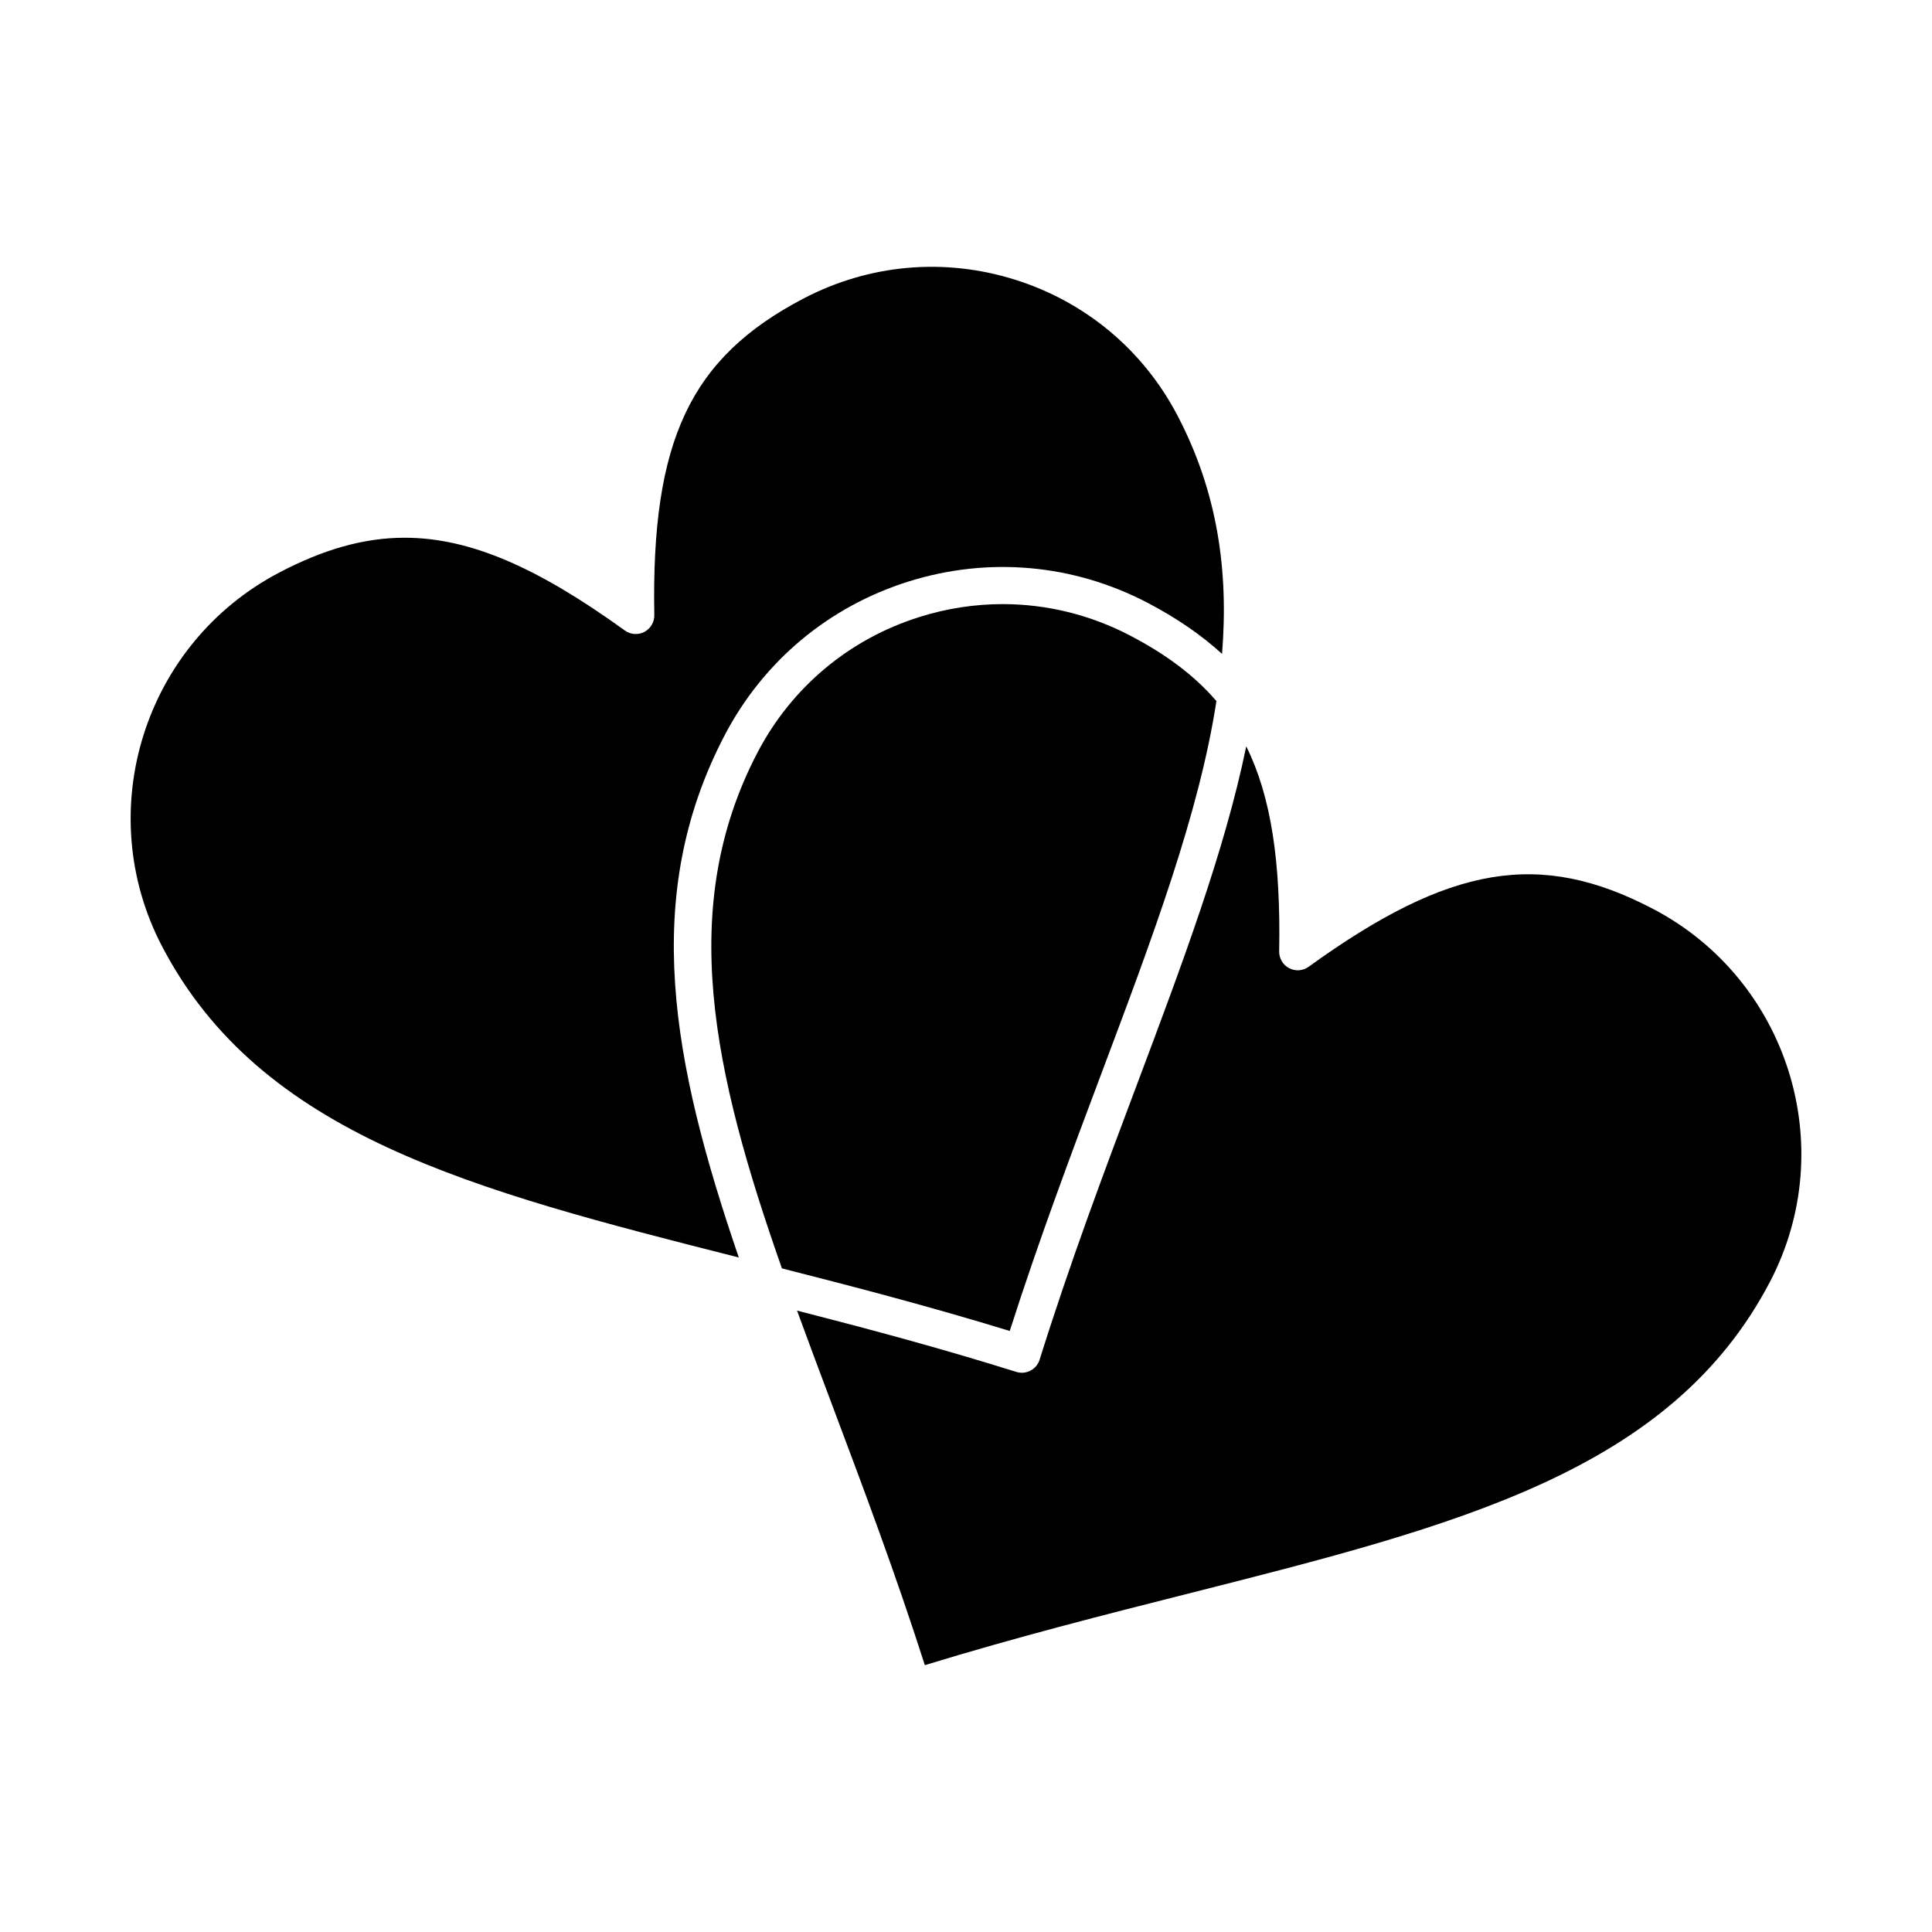<?xml version="1.0" encoding="UTF-8"?>
<!-- Uploaded to: ICON Repo, www.svgrepo.com, Generator: ICON Repo Mixer Tools -->
<svg fill="#000000" width="800px" height="800px" version="1.1" viewBox="144 144 512 512" xmlns="http://www.w3.org/2000/svg">
 <g>
  <path d="m582.02 384.84c-29.957-15.66-53.832-11.641-91.223 15.367-1.512 1.094-3.508 1.234-5.16 0.371-1.652-0.863-2.672-2.586-2.641-4.449 0.426-23.707-2.106-41-8.727-54.348-5.699 27.699-16.824 57.312-29.137 90.082-8.625 22.949-17.543 46.684-25.629 72.484-0.66 2.102-2.602 3.449-4.695 3.449-0.488 0-0.984-0.074-1.473-0.227-20.043-6.285-39.344-11.438-58.109-16.246 3.059 8.391 6.293 16.996 9.613 25.844 8.125 21.625 16.512 43.945 24.254 68.121 24.309-7.457 47.461-13.316 69.895-18.992 71.402-18.07 127.8-32.34 154.08-82.625 18.699-35.777 4.773-80.113-31.047-98.832z"/>
  <path d="m435.92 428.4c13.672-36.387 25.832-68.754 30.445-98.605-5.82-6.785-13.336-12.375-22.828-17.34-10.613-5.547-22.16-8.359-33.809-8.359-7.363 0-14.766 1.125-21.996 3.391-18.664 5.852-33.93 18.613-42.984 35.938-21.406 40.957-11.82 84.672 6.469 136.71 19.457 4.949 39.488 10.176 60.375 16.586 7.766-24.25 16.176-46.633 24.328-68.324z"/>
  <path d="m336.03 338.87c10.273-19.652 27.59-34.133 48.762-40.77 21.172-6.637 43.656-4.633 63.309 5.637 7.816 4.086 14.332 8.598 19.754 13.551 1.793-22.152-1.25-42.977-11.789-63.133-9.082-17.375-24.391-30.176-43.113-36.047-18.719-5.867-38.598-4.098-55.977 4.984-30.051 15.707-40.406 37.668-39.578 83.922 0.035 1.863-0.988 3.586-2.641 4.449-1.648 0.863-3.648 0.719-5.16-0.371-23.047-16.645-40.977-24.586-58.348-24.586-10.895 0-21.566 3.121-33.148 9.176-35.926 18.777-49.898 63.25-31.141 99.133 26.148 50.027 82.031 64.516 152.83 82.434-17.676-51.629-26.09-95.648-3.758-138.38z"/>
 </g>
</svg>